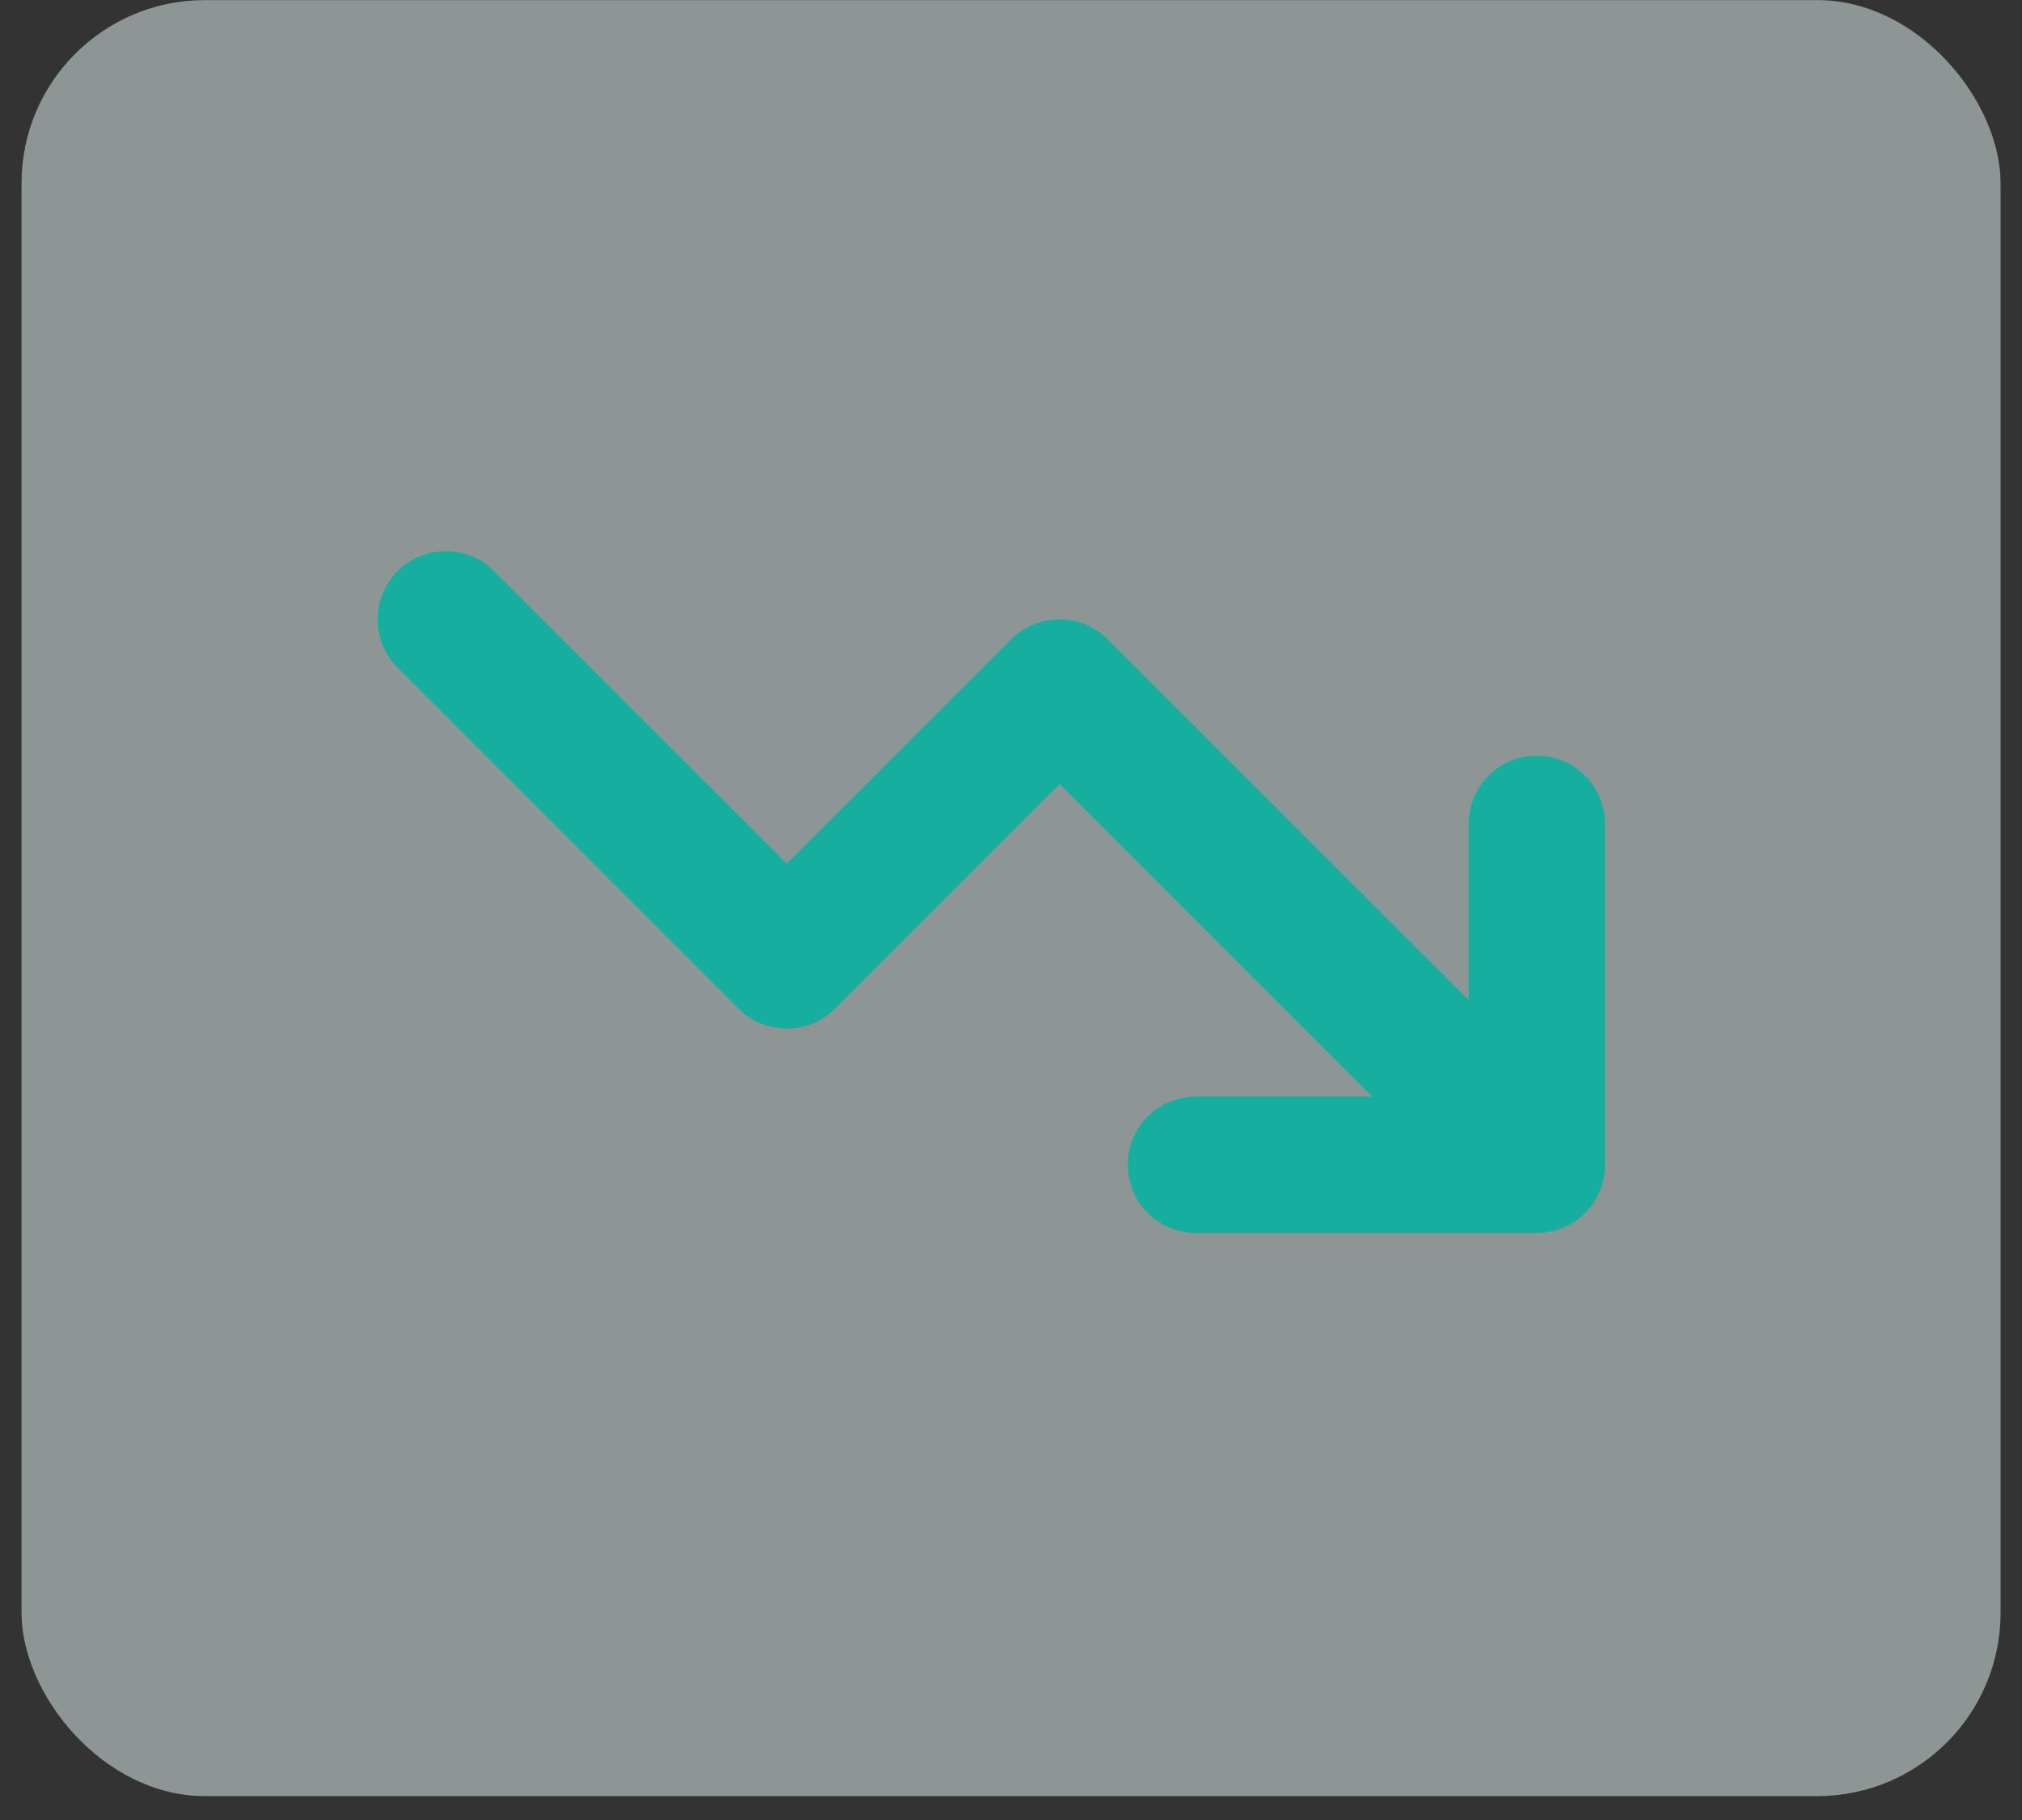 <svg width="80" height="72" viewBox="0 0 80 72" fill="none" xmlns="http://www.w3.org/2000/svg">
<rect x="0" y="0" width="80" height="72" fill="#333333" stroke="none"/>
<g clip-path="url(#clip0_2198_146489)">
<rect opacity="0.5" x="0.852" y="0.004" width="78.3" height="71.05" rx="7.25" fill="#E8FBF9"/>
<path d="M47.317 43.382C45.825 43.382 44.619 44.587 44.619 46.079C44.619 47.571 45.825 48.777 47.317 48.777H60.804C62.296 48.777 63.501 47.571 63.501 46.079V32.592C63.501 31.1 62.296 29.895 60.804 29.895C59.312 29.895 58.106 31.1 58.106 32.592V39.563L43.827 25.292C42.773 24.239 41.062 24.239 40.008 25.292L31.132 34.169L19.55 22.595C18.497 21.541 16.785 21.541 15.732 22.595C14.678 23.649 14.678 25.36 15.732 26.413L29.219 39.901C30.272 40.954 31.983 40.954 33.037 39.901L41.922 31.016L54.288 43.382H47.317Z" fill="#15AE9F"/>
</g>
<defs>
<clipPath id="clip0_2198_146489">
<rect width="78.3" height="71.05" fill="white" transform="translate(0.852 0.004)"/>
</clipPath>
</defs>
</svg>
